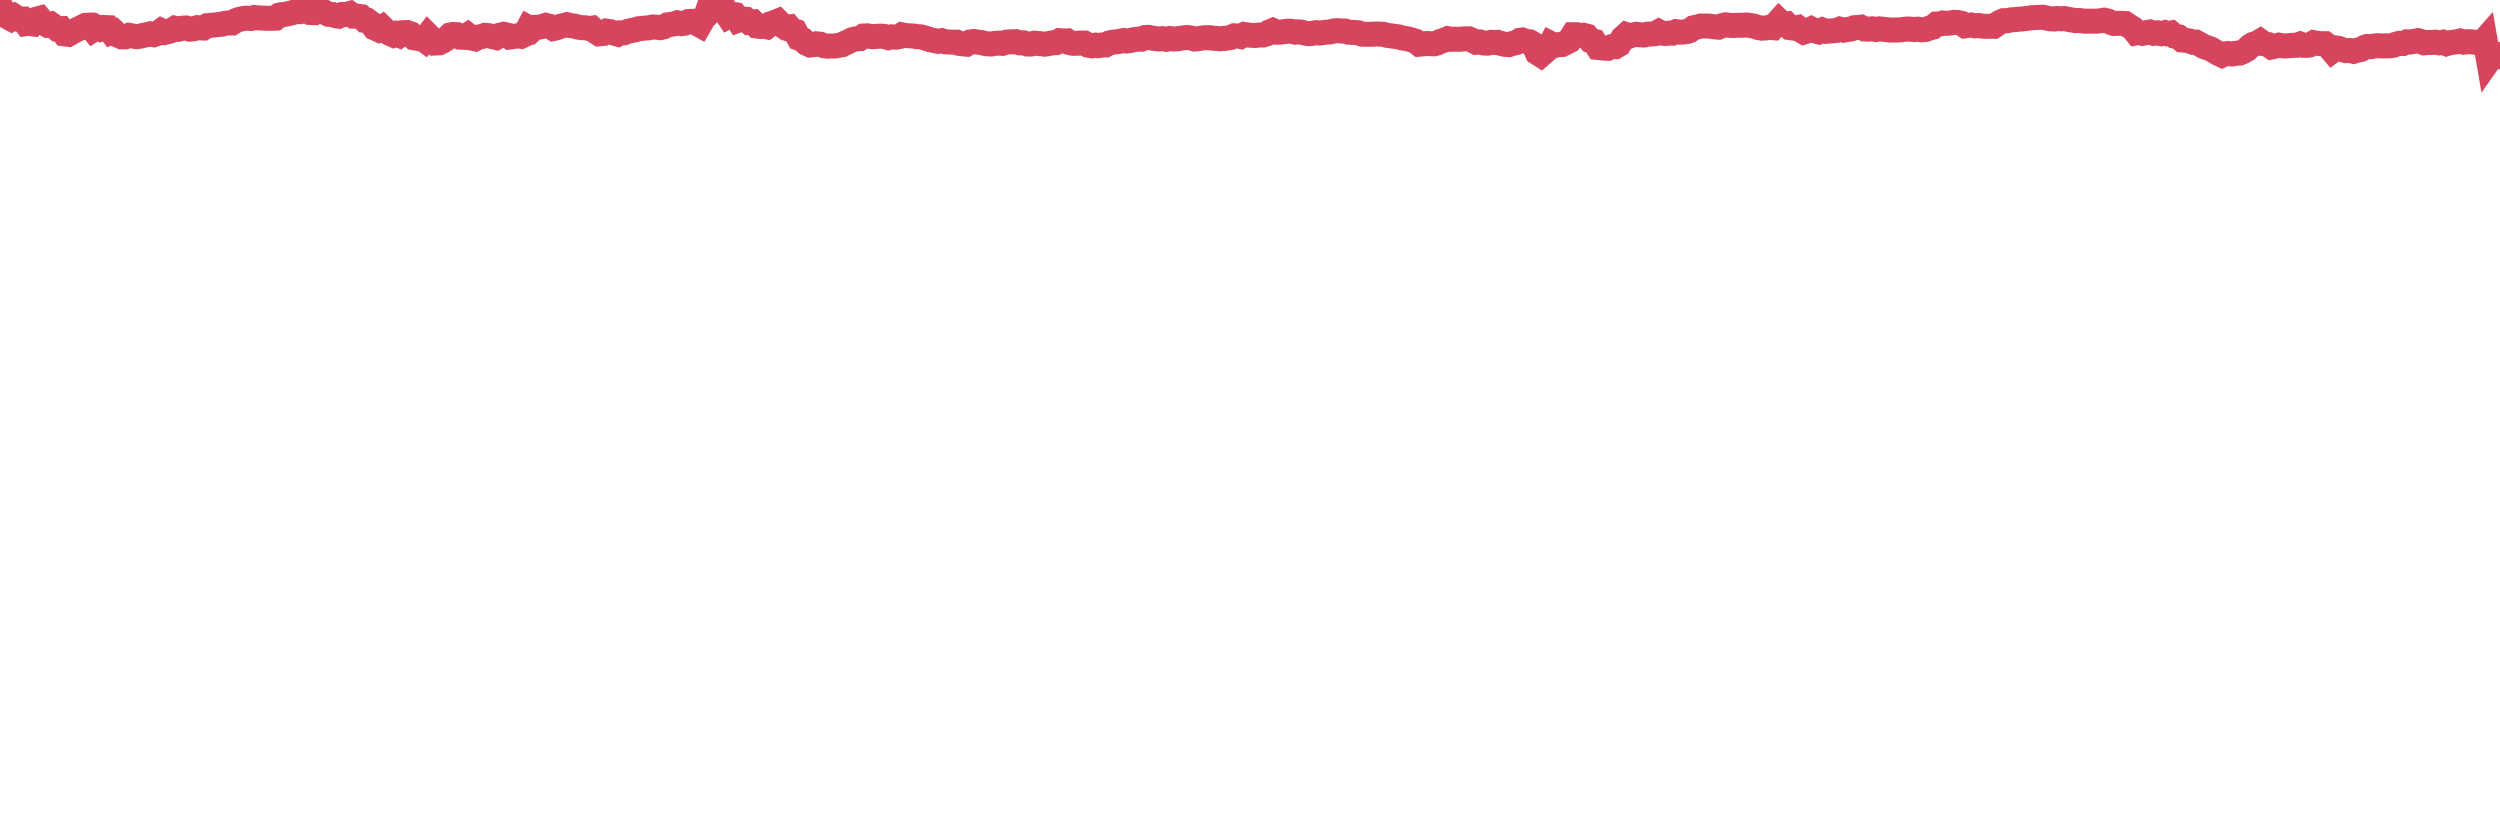 <?xml version="1.0"?><svg width="150px" height="50px" xmlns="http://www.w3.org/2000/svg" xmlns:xlink="http://www.w3.org/1999/xlink"> <polyline fill="none" stroke="#d6455d" stroke-width="1.5px" stroke-linecap="round" stroke-miterlimit="5" points="0.00,0.82 0.22,0.67 0.45,1.01 0.67,1.13 0.89,0.99 1.12,1.14 1.34,1.14 1.56,1.42 1.71,1.40 1.94,1.43 2.16,1.16 2.38,1.10 2.61,1.38 2.83,1.50 3.05,1.45 3.28,1.61 3.42,1.73 3.65,1.72 3.87,2.03 4.09,2.06 4.32,1.93 4.54,1.81 4.76,1.71 4.99,1.59 5.14,1.52 5.36,1.51 5.58,1.78 5.81,1.63 6.03,1.74 6.25,1.65 6.48,1.66 6.70,1.95 6.85,1.90 7.07,2.11 7.29,2.21 7.52,2.21 7.74,2.12 7.96,2.16 8.19,2.20 8.41,2.17 8.56,2.13 8.78,2.09 9.01,2.03 9.23,2.08 9.45,2.01 9.68,1.84 9.90,1.94 10.12,1.89 10.27,1.84 10.50,1.70 10.72,1.75 10.94,1.69 11.17,1.68 11.39,1.75 11.61,1.73 11.84,1.66 11.98,1.67 12.21,1.68 12.43,1.54 12.65,1.52 12.88,1.50 13.10,1.47 13.32,1.45 13.55,1.39 13.70,1.38 13.92,1.38 14.14,1.24 14.37,1.16 14.59,1.11 14.81,1.09 15.04,1.11 15.26,1.05 15.41,1.07 15.63,1.08 15.86,1.09 16.08,1.10 16.30,1.10 16.53,1.09 16.75,0.91 16.90,0.88 17.12,0.86 17.34,0.81 17.57,0.75 17.79,0.69 18.01,0.70 18.24,0.64 18.46,0.65 18.61,0.75 18.83,0.76 19.06,0.58 19.28,0.62 19.50,0.75 19.73,0.86 19.95,0.87 20.17,0.95 20.32,0.97 20.54,0.87 20.77,0.87 20.99,0.81 21.21,0.97 21.44,0.97 21.66,1.00 21.88,1.21 22.03,1.22 22.26,1.39 22.48,1.68 22.70,1.78 22.93,1.64 23.15,1.85 23.37,2.00 23.60,2.10 23.75,2.03 23.97,2.12 24.19,1.96 24.42,1.95 24.64,2.03 24.86,2.27 25.09,2.31 25.31,2.29 25.46,2.40 25.68,2.11 25.90,2.33 26.13,2.58 26.35,2.57 26.57,2.46 26.80,2.31 27.02,2.10 27.17,2.07 27.39,2.08 27.62,2.23 27.84,2.24 28.06,2.10 28.29,2.28 28.51,2.33 28.73,2.22 28.88,2.20 29.10,2.12 29.33,2.14 29.55,2.20 29.77,2.25 30.00,2.11 30.22,2.06 30.44,2.11 30.59,2.22 30.82,2.19 31.04,2.15 31.26,2.18 31.49,2.07 31.71,1.66 31.93,1.78 32.08,1.64 32.31,1.63 32.53,1.59 32.75,1.52 32.98,1.58 33.20,1.71 33.42,1.66 33.65,1.57 33.79,1.54 34.02,1.48 34.24,1.54 34.46,1.56 34.69,1.63 34.91,1.66 35.13,1.67 35.36,1.71 35.51,1.69 35.73,1.89 35.95,2.03 36.18,2.01 36.40,1.87 36.62,1.90 36.85,1.99 37.07,2.05 37.22,1.97 37.44,1.97 37.67,1.88 37.89,1.83 38.11,1.79 38.34,1.72 38.56,1.70 38.78,1.68 38.93,1.67 39.15,1.62 39.38,1.63 39.60,1.66 39.82,1.61 40.05,1.49 40.27,1.46 40.49,1.42 40.64,1.37 40.87,1.42 41.09,1.39 41.31,1.29 41.54,1.28 41.76,1.38 41.98,1.50 42.21,1.10 42.35,0.96 42.58,0.29 42.80,0.10 43.02,0.10 43.25,0.00 43.47,0.64 43.69,0.97 43.92,0.84 44.07,0.87 44.29,1.21 44.51,1.13 44.74,1.15 44.96,1.34 45.18,1.32 45.41,1.56 45.63,1.59 45.78,1.57 46.00,1.61 46.23,1.43 46.45,1.36 46.67,1.27 46.90,1.50 47.12,1.65 47.34,1.62 47.49,1.80 47.71,1.87 47.94,2.30 48.16,2.38 48.38,2.59 48.61,2.70 48.83,2.68 48.98,2.63 49.20,2.65 49.43,2.74 49.65,2.77 49.87,2.76 50.10,2.76 50.32,2.72 50.54,2.68 50.69,2.59 50.91,2.50 51.14,2.38 51.36,2.33 51.58,2.32 51.81,2.16 52.03,2.15 52.25,2.19 52.40,2.20 52.63,2.18 52.85,2.17 53.07,2.19 53.30,2.26 53.52,2.21 53.74,2.23 53.97,2.19 54.12,2.09 54.34,2.13 54.56,2.15 54.79,2.16 55.01,2.20 55.23,2.21 55.46,2.27 55.68,2.34 55.83,2.39 56.05,2.43 56.27,2.48 56.50,2.44 56.72,2.51 56.94,2.52 57.17,2.53 57.39,2.53 57.54,2.60 57.76,2.63 57.99,2.65 58.21,2.52 58.43,2.49 58.66,2.53 58.88,2.55 59.10,2.61 59.25,2.63 59.48,2.64 59.70,2.60 59.92,2.59 60.15,2.60 60.37,2.53 60.59,2.51 60.82,2.51 60.96,2.50 61.19,2.57 61.41,2.57 61.63,2.64 61.86,2.64 62.08,2.59 62.30,2.61 62.53,2.63 62.68,2.65 62.90,2.62 63.12,2.57 63.35,2.56 63.57,2.44 63.79,2.46 64.02,2.45 64.16,2.55 64.39,2.60 64.61,2.60 64.83,2.58 65.06,2.58 65.28,2.71 65.50,2.75 65.73,2.71 65.88,2.74 66.10,2.70 66.32,2.70 66.55,2.58 66.77,2.53 66.99,2.51 67.22,2.47 67.44,2.43 67.59,2.46 67.81,2.43 68.04,2.38 68.26,2.35 68.48,2.35 68.71,2.25 68.93,2.24 69.15,2.29 69.30,2.31 69.52,2.34 69.75,2.32 69.97,2.36 70.19,2.31 70.42,2.34 70.64,2.33 70.86,2.29 71.01,2.27 71.24,2.25 71.46,2.28 71.68,2.34 71.91,2.32 72.13,2.28 72.35,2.26 72.58,2.26 72.73,2.29 72.95,2.30 73.17,2.33 73.40,2.31 73.62,2.29 73.84,2.25 74.06,2.15 74.29,2.16 74.44,2.19 74.66,2.07 74.88,2.10 75.11,2.12 75.33,2.13 75.55,2.10 75.78,2.10 76.00,2.03 76.15,1.92 76.37,1.83 76.60,1.93 76.82,1.93 77.04,1.90 77.27,1.87 77.49,1.88 77.71,1.93 77.86,1.91 78.08,1.93 78.31,1.99 78.53,2.02 78.75,2.00 78.98,1.96 79.20,1.98 79.42,1.95 79.57,1.93 79.80,1.92 80.02,1.86 80.24,1.84 80.47,1.86 80.69,1.86 80.91,1.93 81.06,1.94 81.29,1.95 81.51,1.97 81.73,2.05 81.96,2.06 82.18,2.06 82.40,2.05 82.63,2.04 82.77,2.05 83.00,2.06 83.22,2.12 83.44,2.15 83.67,2.18 83.89,2.21 84.11,2.27 84.34,2.31 84.49,2.34 84.71,2.40 84.93,2.47 85.16,2.65 85.38,2.63 85.60,2.61 85.83,2.62 86.05,2.63 86.20,2.59 86.42,2.48 86.64,2.42 86.87,2.32 87.09,2.36 87.31,2.35 87.54,2.36 87.76,2.34 87.91,2.33 88.13,2.33 88.36,2.43 88.58,2.54 88.80,2.52 89.03,2.58 89.25,2.59 89.47,2.54 89.62,2.55 89.85,2.54 90.07,2.61 90.29,2.66 90.52,2.68 90.74,2.61 90.96,2.56 91.19,2.42 91.33,2.40 91.56,2.48 91.78,2.51 92.00,2.64 92.23,3.16 92.45,3.30 92.67,3.11 92.90,2.90 93.05,2.62 93.27,2.73 93.49,2.68 93.72,2.67 93.94,2.56 94.16,2.45 94.39,2.08 94.61,2.08 94.76,2.12 94.98,2.11 95.21,2.17 95.43,2.43 95.65,2.48 95.88,2.85 96.10,2.87 96.25,2.89 96.47,2.90 96.69,2.80 96.92,2.80 97.14,2.67 97.36,2.29 97.59,2.08 97.81,2.15 97.96,2.10 98.18,2.06 98.41,2.09 98.63,2.10 98.85,2.05 99.08,2.04 99.30,2.02 99.52,1.90 99.67,1.98 99.89,2.01 100.12,1.99 100.34,1.99 100.56,1.90 100.79,1.93 101.01,1.92 101.23,1.89 101.38,1.84 101.61,1.67 101.83,1.62 102.05,1.56 102.28,1.56 102.50,1.56 102.72,1.59 102.95,1.62 103.10,1.63 103.32,1.54 103.54,1.49 103.77,1.52 103.99,1.53 104.21,1.52 104.44,1.52 104.66,1.51 104.81,1.50 105.03,1.53 105.25,1.57 105.48,1.65 105.70,1.69 105.92,1.68 106.15,1.64 106.37,1.66 106.52,1.49 106.74,1.25 106.97,1.47 107.19,1.44 107.41,1.66 107.64,1.69 107.86,1.65 108.08,1.83 108.23,1.92 108.45,1.85 108.68,1.74 108.90,1.85 109.12,1.91 109.35,1.80 109.57,1.88 109.79,1.86 109.94,1.85 110.17,1.83 110.39,1.75 110.61,1.81 110.84,1.77 111.06,1.74 111.28,1.66 111.51,1.65 111.66,1.63 111.88,1.74 112.10,1.75 112.33,1.73 112.55,1.77 112.77,1.73 113.00,1.76 113.14,1.77 113.37,1.80 113.59,1.80 113.81,1.80 114.04,1.79 114.26,1.76 114.48,1.74 114.71,1.76 114.86,1.77 115.08,1.75 115.30,1.79 115.53,1.77 115.75,1.69 115.97,1.63 116.20,1.44 116.42,1.43 116.57,1.38 116.79,1.40 117.02,1.38 117.24,1.34 117.46,1.35 117.69,1.40 117.91,1.55 118.13,1.52 118.28,1.50 118.50,1.55 118.73,1.53 118.95,1.57 119.17,1.58 119.40,1.58 119.62,1.58 119.84,1.43 119.99,1.34 120.22,1.24 120.44,1.24 120.66,1.19 120.89,1.18 121.11,1.15 121.33,1.14 121.56,1.11 121.70,1.09 121.93,1.06 122.15,1.05 122.37,1.04 122.60,1.04 122.82,1.09 123.04,1.13 123.27,1.14 123.42,1.11 123.64,1.13 123.86,1.11 124.09,1.16 124.31,1.20 124.53,1.24 124.76,1.23 124.98,1.26 125.13,1.27 125.35,1.27 125.58,1.27 125.80,1.27 126.02,1.25 126.25,1.21 126.47,1.26 126.69,1.36 126.84,1.41 127.06,1.40 127.29,1.40 127.51,1.41 127.73,1.56 127.96,1.70 128.18,1.97 128.33,1.94 128.55,2.00 128.78,1.96 129.00,1.92 129.22,2.00 129.45,1.97 129.67,2.02 129.89,1.96 130.04,2.02 130.26,1.98 130.49,2.17 130.71,2.21 130.93,2.40 131.16,2.42 131.38,2.46 131.60,2.54 131.75,2.53 131.98,2.65 132.20,2.78 132.42,2.86 132.65,2.94 132.87,3.07 133.09,3.20 133.32,3.31 133.47,3.24 133.69,3.21 133.91,3.24 134.14,3.20 134.36,3.19 134.58,3.10 134.81,2.97 135.03,2.75 135.18,2.66 135.40,2.60 135.62,2.47 135.85,2.63 136.07,2.67 136.29,2.82 136.52,2.77 136.74,2.71 136.89,2.74 137.11,2.76 137.34,2.74 137.56,2.72 137.78,2.72 138.01,2.64 138.23,2.72 138.45,2.72 138.60,2.69 138.83,2.56 139.05,2.60 139.27,2.62 139.50,2.62 139.72,2.79 139.94,3.05 140.17,2.88 140.31,2.90 140.54,2.98 140.76,3.04 140.98,3.03 141.21,3.08 141.43,3.01 141.65,2.97 141.88,2.84 142.03,2.79 142.25,2.80 142.47,2.76 142.70,2.74 142.92,2.76 143.14,2.75 143.37,2.75 143.59,2.72 143.74,2.66 143.96,2.60 144.18,2.61 144.41,2.51 144.63,2.52 144.85,2.48 145.08,2.44 145.23,2.48 145.45,2.57 145.67,2.55 145.90,2.55 146.12,2.53 146.34,2.57 146.57,2.53 146.79,2.62 146.94,2.57 147.16,2.54 147.39,2.51 147.61,2.46 147.83,2.53 148.06,2.50 148.28,2.51 148.50,2.53 148.65,2.55 148.87,2.64 149.10,2.38 149.32,3.65 149.54,3.34 149.77,3.28 150.00,3.41 "/></svg>